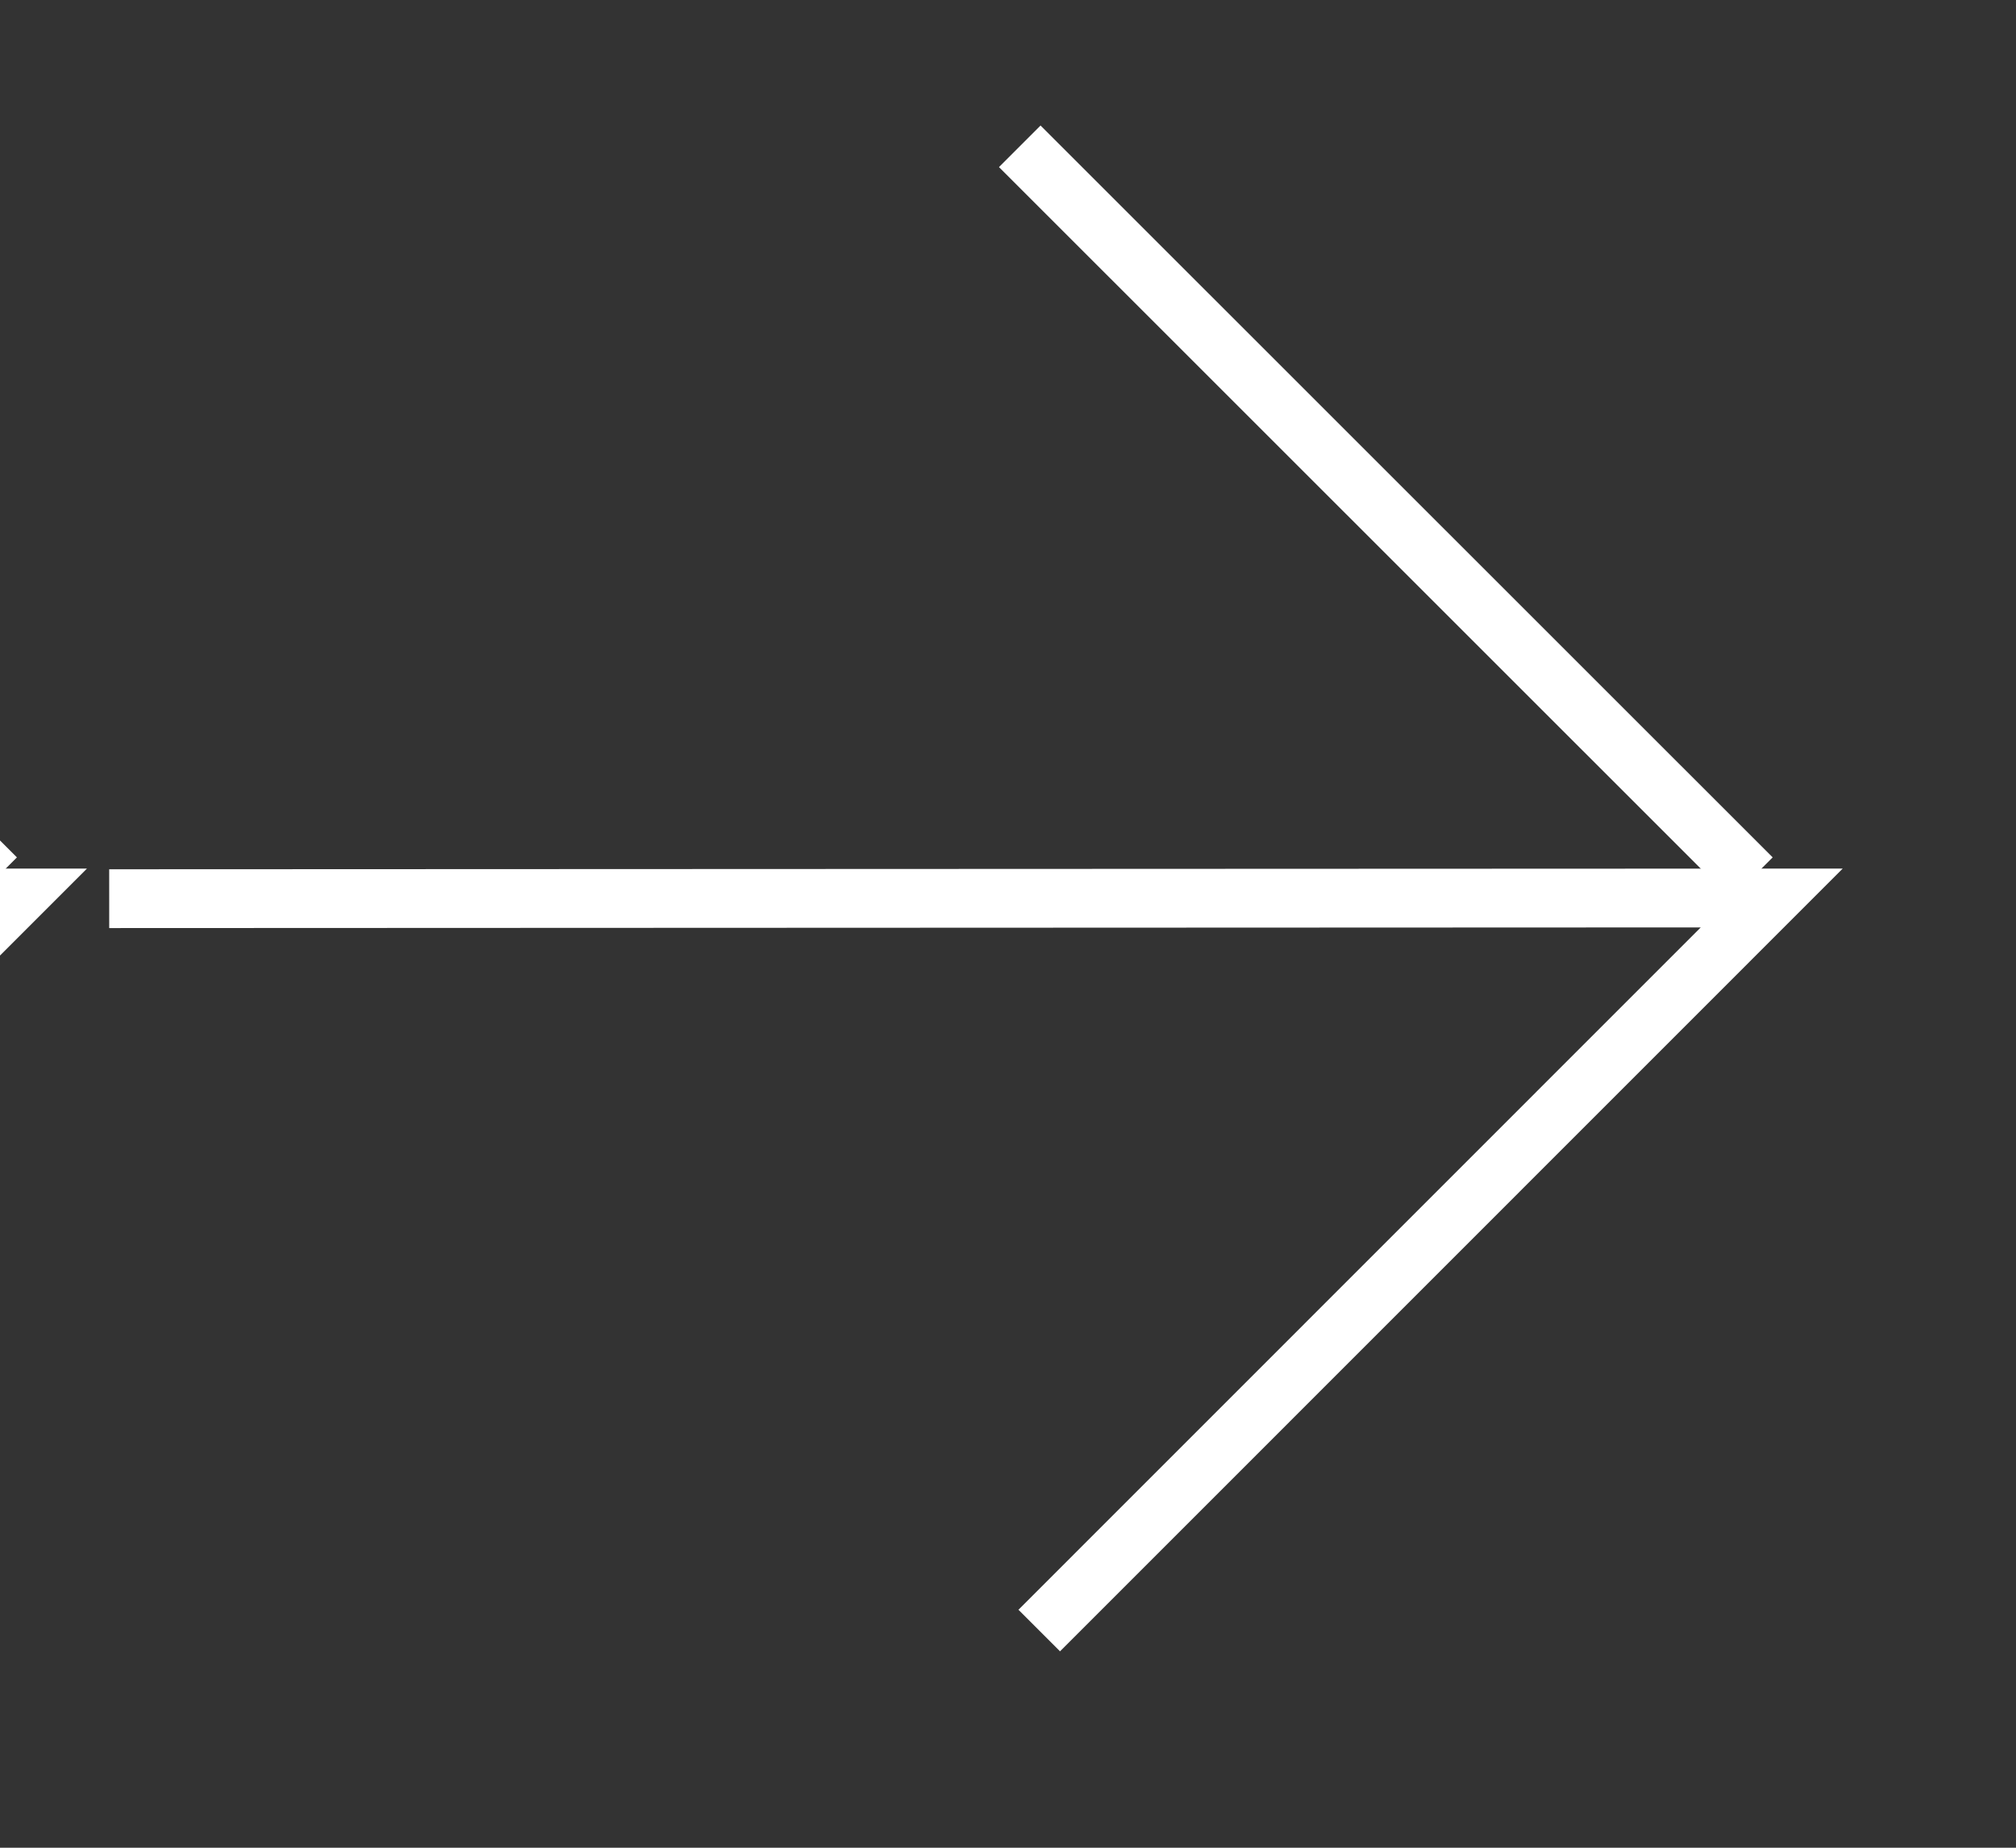 <svg width="12" height="11" viewBox="0 0 12 11" fill="none" xmlns="http://www.w3.org/2000/svg">
<rect x="0" y="0" width="12" height="11" fill="#333333" stroke="none"/>
<g clip-path="url(#clip0_103_317)">
<path d="M0.65 5.35L10.546 5.346L6.186 9.707" stroke="white" stroke-width="0.35"/>
<path d="M6.07 0.871L10.428 5.228" stroke="white" stroke-width="0.35"/>
<path d="M-9.8 5.35L0.095 5.346L-4.265 9.707" stroke="white" stroke-width="0.35"/>
<path d="M-4.38 0.871L-0.023 5.228" stroke="white" stroke-width="0.35"/>
</g>
<defs>
<clipPath id="clip0_103_317">
<rect width="11.2" height="9.8" fill="white" transform="translate(0 0.4)"/>
</clipPath>
</defs>
</svg>

